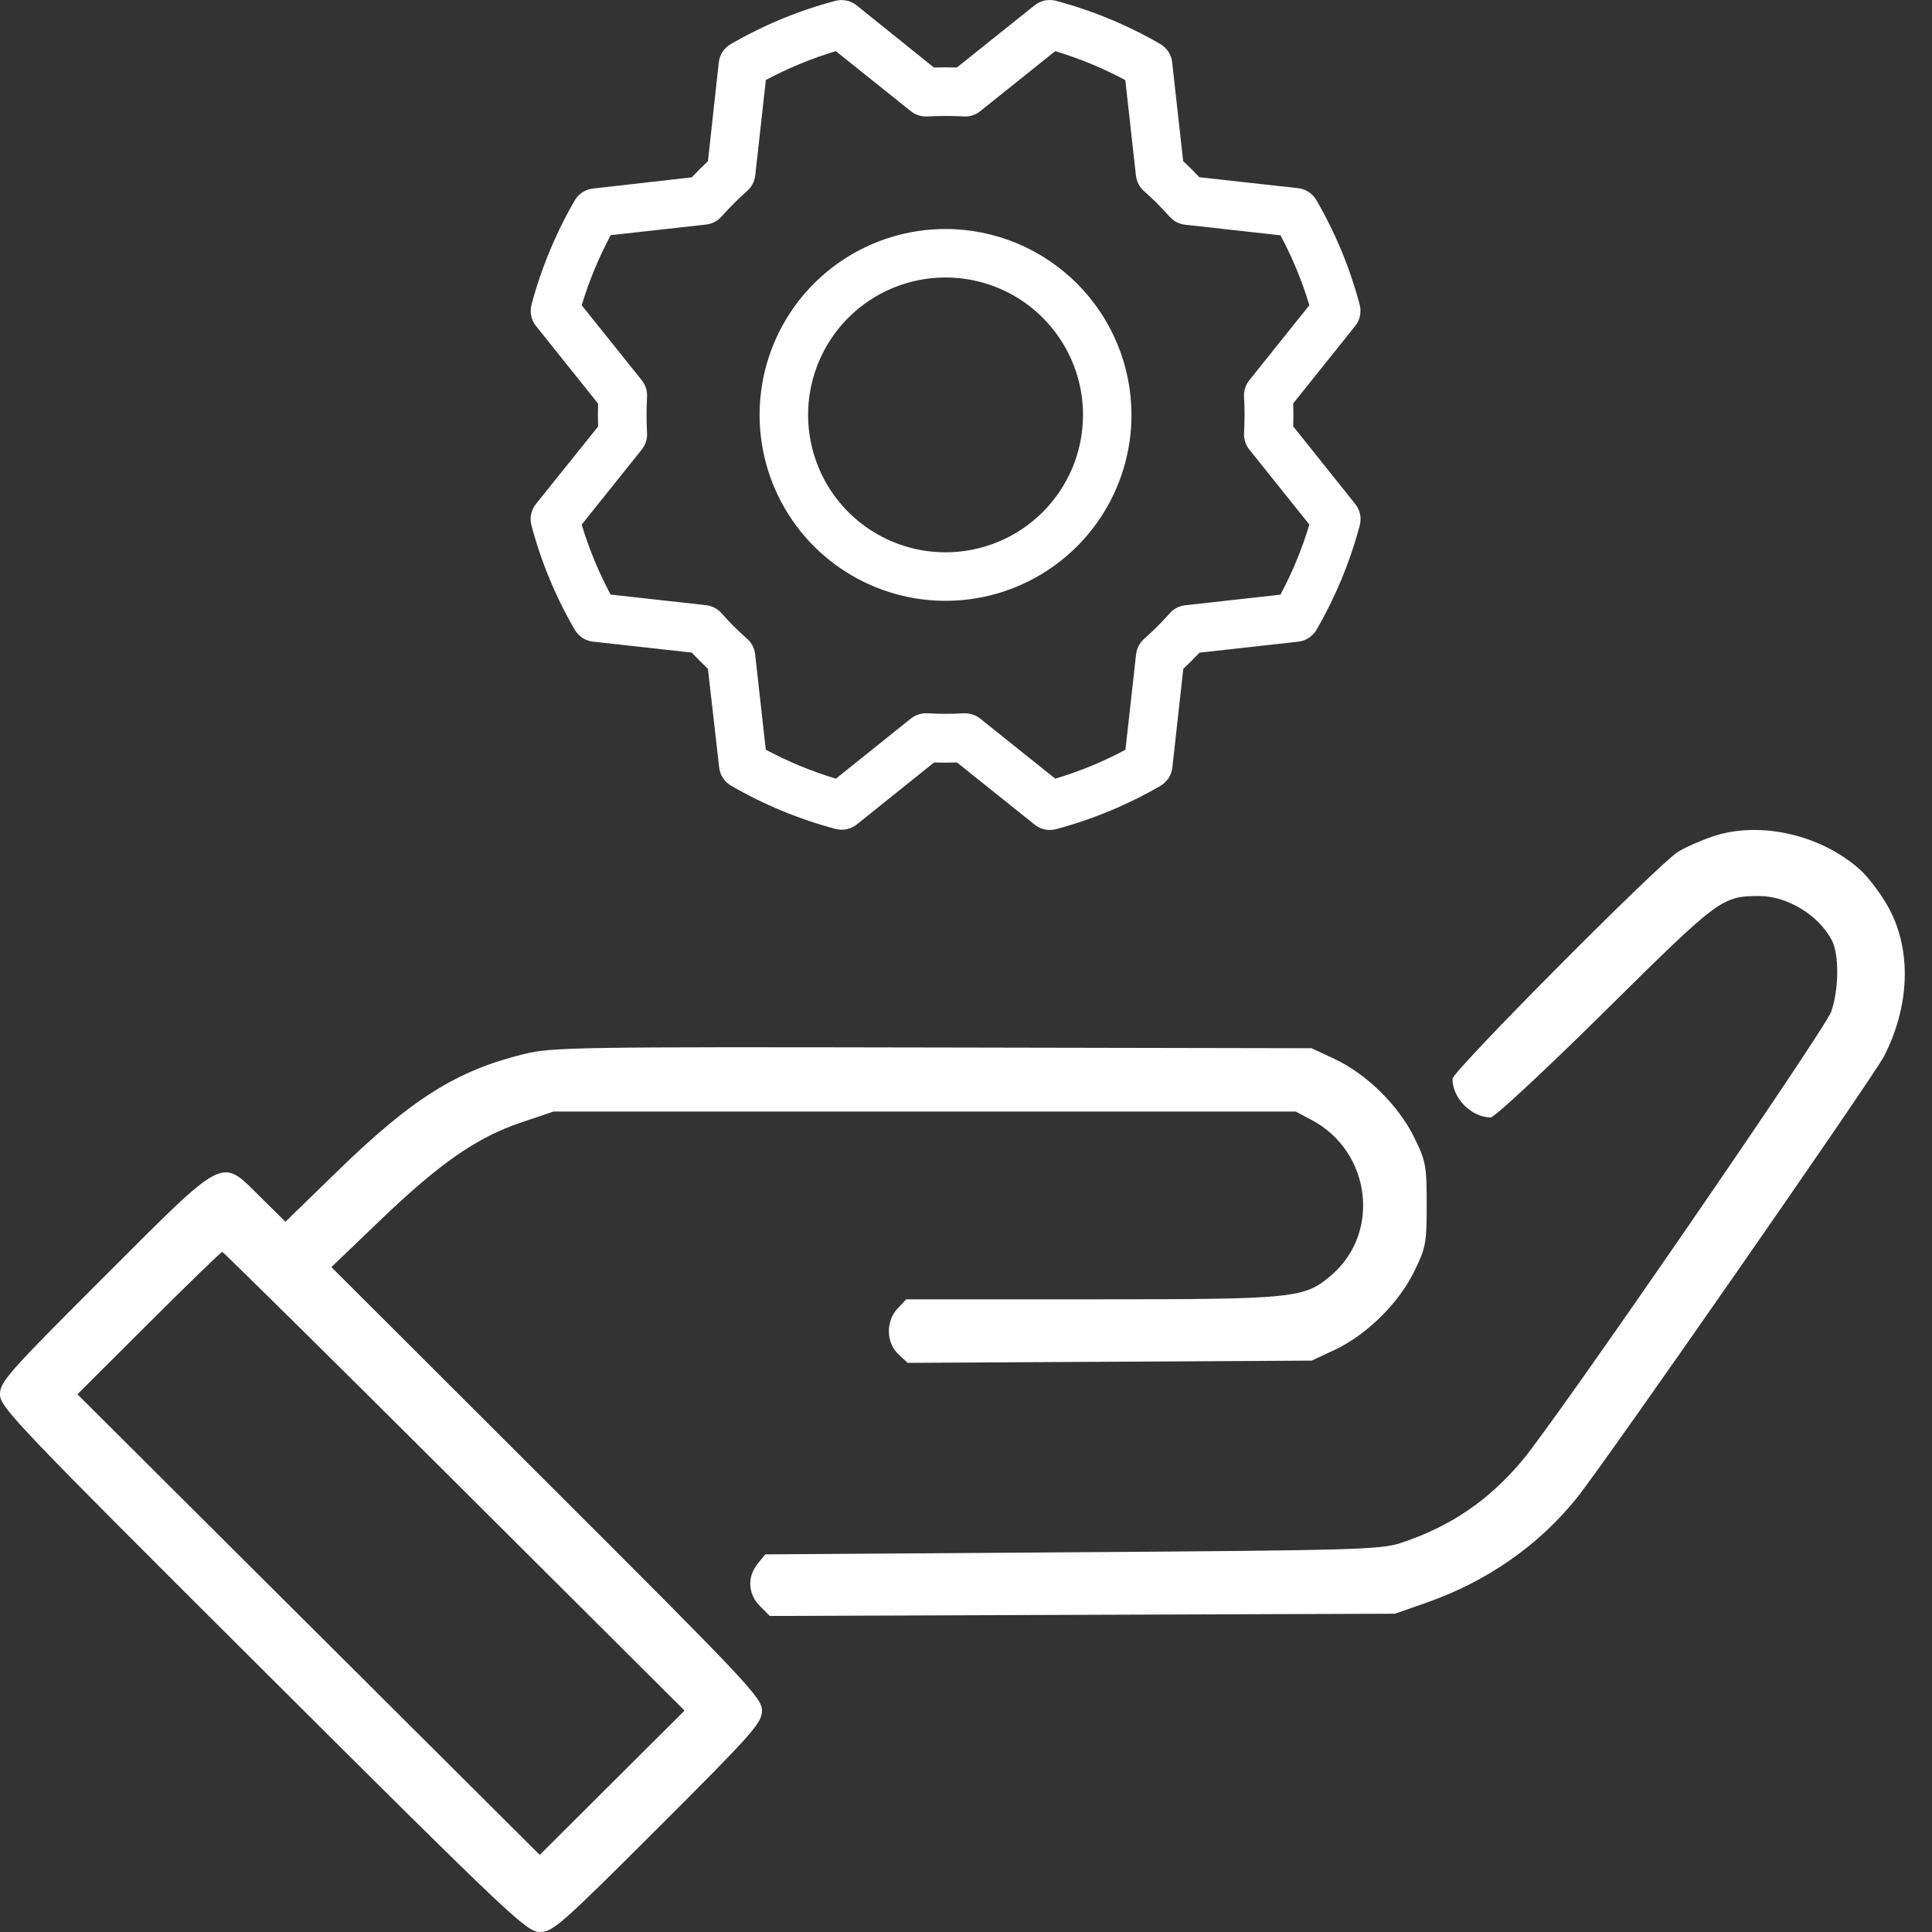 <svg xmlns="http://www.w3.org/2000/svg" width="55" height="55" viewBox="0 0 55 55" fill="none"><rect x="0" y="0" width="55" height="55" fill="#333333" stroke="none"/><path fill-rule="evenodd" clip-rule="evenodd" d="M48.787 23.803C48.435 23.919 47.978 24.119 47.771 24.248C47.211 24.596 41.349 30.496 41.349 30.712C41.349 31.264 41.89 31.811 42.437 31.811C42.544 31.811 44.008 30.449 45.691 28.784C48.936 25.573 49.02 25.51 50.081 25.508C50.88 25.507 51.773 26.051 52.149 26.768C52.359 27.17 52.352 28.155 52.133 28.794C51.957 29.308 44.307 40.423 43.332 41.582C42.37 42.724 41.289 43.458 39.881 43.924C39.307 44.114 38.585 44.134 30.522 44.19L21.784 44.25L21.569 44.516C21.266 44.888 21.293 45.383 21.634 45.722L21.915 46.003L30.813 45.971L39.711 45.939L40.615 45.622C42.329 45.022 43.807 43.992 44.889 42.643C45.695 41.64 53.341 30.645 53.638 30.063C54.367 28.633 54.421 27.066 53.78 25.869C53.574 25.482 53.202 24.984 52.955 24.761C51.848 23.765 50.111 23.366 48.787 23.803ZM14.904 30.01C13.001 30.48 11.734 31.274 9.627 33.321L8.126 34.78L7.421 34.084C6.268 32.944 6.474 32.84 2.963 36.347C0.235 39.072 0 39.338 0 39.695C0 40.059 0.475 40.556 7.486 47.542C14.553 54.584 14.993 55 15.369 55C15.738 55 15.975 54.791 18.729 52.041C21.452 49.32 21.692 49.05 21.692 48.694C21.692 48.333 21.278 47.895 15.562 42.189L9.434 36.072L10.844 34.72C12.525 33.109 13.578 32.379 14.832 31.956L15.76 31.643H26.324H36.887L37.349 31.889C39.015 32.777 39.314 35.065 37.924 36.281C37.142 36.965 36.908 36.989 31.068 36.989H25.798L25.552 37.25C25.214 37.609 25.223 38.223 25.573 38.55L25.838 38.798L31.588 38.766L37.339 38.734L37.989 38.431C38.895 38.008 39.804 37.117 40.25 36.214C40.592 35.522 40.615 35.398 40.615 34.288C40.615 33.178 40.592 33.053 40.25 32.362C39.804 31.459 38.895 30.568 37.989 30.145L37.339 29.841L26.549 29.82C16.339 29.8 15.714 29.811 14.904 30.01ZM12.936 42.168L19.488 48.697L17.426 50.751L15.365 52.805L8.784 46.248L2.204 39.692L4.236 37.666C5.354 36.551 6.294 35.639 6.326 35.639C6.358 35.639 9.332 38.577 12.936 42.168Z" fill="white"></path><path d="M26.918 6.519C25.871 6.519 24.847 6.829 23.977 7.411C23.106 7.992 22.428 8.819 22.027 9.786C21.626 10.753 21.521 11.817 21.726 12.844C21.93 13.871 22.434 14.814 23.174 15.554C23.915 16.294 24.858 16.798 25.885 17.002C26.912 17.207 27.976 17.102 28.944 16.701C29.911 16.301 30.738 15.622 31.319 14.752C31.901 13.881 32.211 12.858 32.211 11.811C32.21 10.408 31.651 9.063 30.659 8.071C29.667 7.079 28.321 6.52 26.918 6.519ZM26.918 15.723C26.144 15.723 25.387 15.494 24.744 15.064C24.1 14.634 23.599 14.023 23.303 13.308C23.007 12.594 22.929 11.807 23.08 11.048C23.231 10.289 23.604 9.592 24.151 9.045C24.698 8.498 25.395 8.125 26.154 7.975C26.913 7.824 27.7 7.901 28.415 8.197C29.13 8.493 29.741 8.995 30.171 9.638C30.601 10.281 30.831 11.038 30.831 11.811C30.831 12.849 30.418 13.844 29.684 14.578C28.951 15.311 27.955 15.723 26.918 15.723ZM36.815 12.138C36.822 11.921 36.822 11.702 36.815 11.485L38.579 9.28C38.646 9.196 38.693 9.097 38.715 8.991C38.737 8.885 38.734 8.776 38.707 8.671C38.431 7.631 38.017 6.633 37.478 5.702C37.424 5.607 37.349 5.527 37.258 5.467C37.168 5.407 37.064 5.369 36.956 5.357L34.142 5.045C33.994 4.886 33.841 4.733 33.682 4.585L33.369 1.77C33.357 1.662 33.319 1.559 33.259 1.468C33.199 1.378 33.118 1.303 33.024 1.249C32.094 0.711 31.097 0.299 30.058 0.022C29.954 -0.005 29.844 -0.007 29.738 0.015C29.633 0.038 29.534 0.086 29.45 0.154L27.24 1.922C27.022 1.915 26.804 1.915 26.586 1.922L24.386 0.152C24.302 0.085 24.202 0.038 24.097 0.016C23.991 -0.006 23.881 -0.003 23.777 0.025C22.737 0.301 21.738 0.714 20.807 1.254C20.712 1.307 20.632 1.382 20.572 1.473C20.512 1.563 20.474 1.667 20.462 1.775L20.154 4.588C19.995 4.737 19.842 4.89 19.694 5.048L16.878 5.368C16.77 5.381 16.667 5.418 16.576 5.478C16.485 5.538 16.41 5.619 16.357 5.713C15.819 6.643 15.406 7.64 15.13 8.678C15.103 8.782 15.101 8.89 15.123 8.994C15.145 9.099 15.191 9.196 15.258 9.28L17.026 11.489C17.02 11.707 17.02 11.925 17.026 12.143L15.257 14.348C15.189 14.433 15.142 14.532 15.12 14.637C15.098 14.743 15.101 14.853 15.129 14.957C15.405 15.995 15.819 16.992 16.358 17.921C16.411 18.015 16.487 18.096 16.577 18.156C16.668 18.216 16.771 18.254 16.879 18.266L19.693 18.578C19.842 18.737 19.995 18.89 20.153 19.038L20.473 21.849C20.486 21.957 20.523 22.061 20.583 22.151C20.643 22.242 20.724 22.317 20.818 22.37C21.748 22.908 22.746 23.321 23.784 23.597C23.888 23.625 23.998 23.628 24.104 23.605C24.209 23.583 24.308 23.537 24.393 23.469L26.591 21.706C26.808 21.713 27.027 21.713 27.244 21.706L29.455 23.476C29.578 23.574 29.73 23.627 29.887 23.627C29.947 23.627 30.006 23.619 30.064 23.604C31.102 23.327 32.099 22.914 33.029 22.375C33.123 22.321 33.203 22.246 33.264 22.156C33.324 22.065 33.361 21.962 33.374 21.854L33.686 19.041C33.844 18.892 33.998 18.739 34.146 18.58L36.961 18.267C37.069 18.255 37.172 18.217 37.263 18.157C37.353 18.097 37.429 18.017 37.482 17.922C38.02 16.992 38.433 15.995 38.709 14.957C38.737 14.853 38.74 14.743 38.718 14.637C38.695 14.532 38.649 14.433 38.581 14.348L36.815 12.138ZM36.458 16.928L33.737 17.231C33.567 17.25 33.411 17.332 33.298 17.461C33.07 17.717 32.828 17.959 32.572 18.187C32.443 18.3 32.361 18.456 32.342 18.626L32.039 21.345C31.402 21.685 30.733 21.96 30.041 22.167L27.904 20.457C27.781 20.359 27.629 20.306 27.472 20.306H27.431C27.089 20.326 26.746 20.326 26.404 20.306C26.234 20.296 26.065 20.349 25.931 20.456L23.796 22.167C23.105 21.959 22.436 21.683 21.8 21.342L21.497 18.624C21.478 18.454 21.396 18.297 21.267 18.184C21.011 17.957 20.768 17.715 20.541 17.459C20.428 17.33 20.271 17.248 20.101 17.228L17.382 16.926C17.043 16.291 16.767 15.624 16.56 14.934L18.27 12.797C18.377 12.664 18.43 12.495 18.42 12.325C18.401 11.983 18.401 11.64 18.42 11.298C18.43 11.127 18.377 10.959 18.27 10.825L16.56 8.69C16.768 7.999 17.045 7.331 17.386 6.695L20.104 6.392C20.274 6.372 20.43 6.29 20.543 6.162C20.771 5.906 21.013 5.663 21.27 5.436C21.398 5.323 21.48 5.166 21.5 4.996L21.802 2.278C22.437 1.938 23.105 1.663 23.794 1.456L25.931 3.166C26.065 3.273 26.234 3.326 26.404 3.315C26.746 3.296 27.089 3.296 27.431 3.315C27.602 3.326 27.77 3.273 27.904 3.166L30.04 1.456C30.731 1.664 31.399 1.94 32.035 2.281L32.338 5.001C32.358 5.171 32.44 5.328 32.568 5.441C32.825 5.668 33.067 5.91 33.294 6.167C33.407 6.295 33.564 6.377 33.734 6.397L36.453 6.699C36.792 7.334 37.068 8 37.275 8.689L35.565 10.825C35.458 10.959 35.405 11.127 35.415 11.298C35.435 11.64 35.435 11.983 35.415 12.325C35.405 12.495 35.458 12.664 35.565 12.797L37.275 14.933C37.068 15.624 36.792 16.292 36.452 16.928H36.458Z" fill="white"></path></svg>